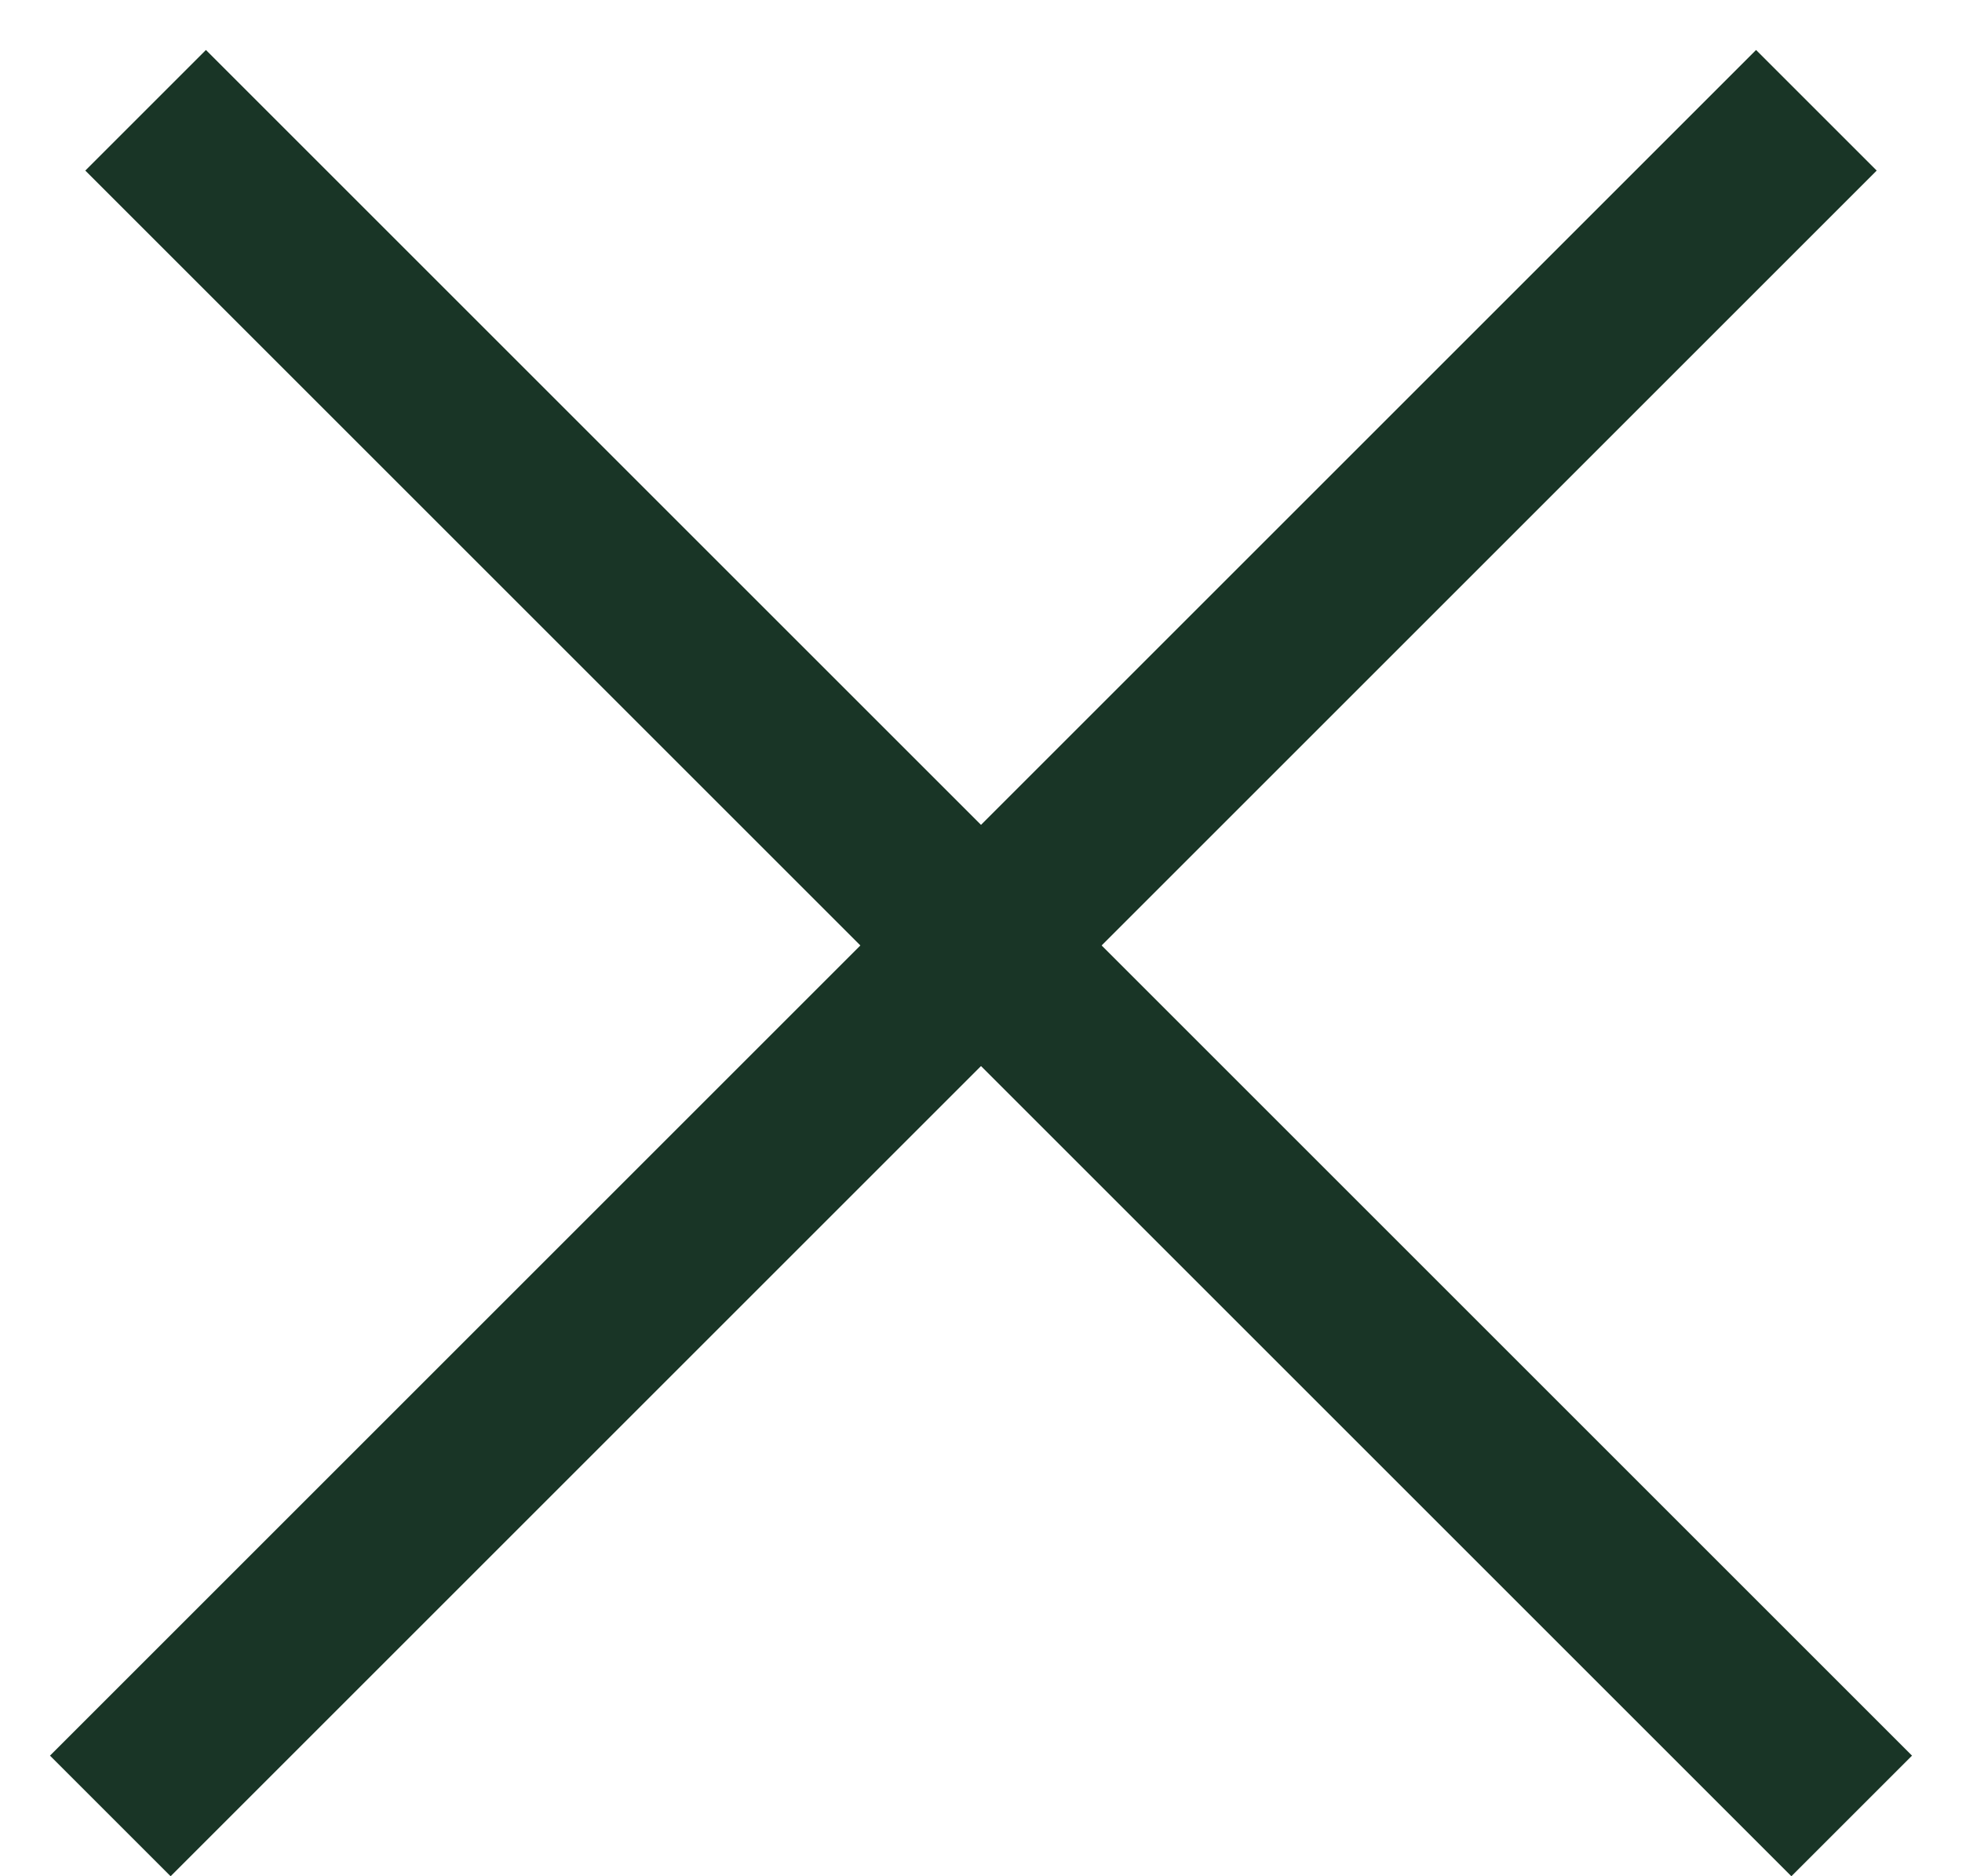 <svg width="23" height="22" viewBox="0 0 23 22" fill="none" xmlns="http://www.w3.org/2000/svg">
<line x1="1.293" y1="21.293" x2="21.293" y2="1.293" stroke="#193526" stroke-width="2"/>
<line x1="1.707" y1="1.293" x2="21.707" y2="21.293" stroke="#193526" stroke-width="2"/>
</svg>
